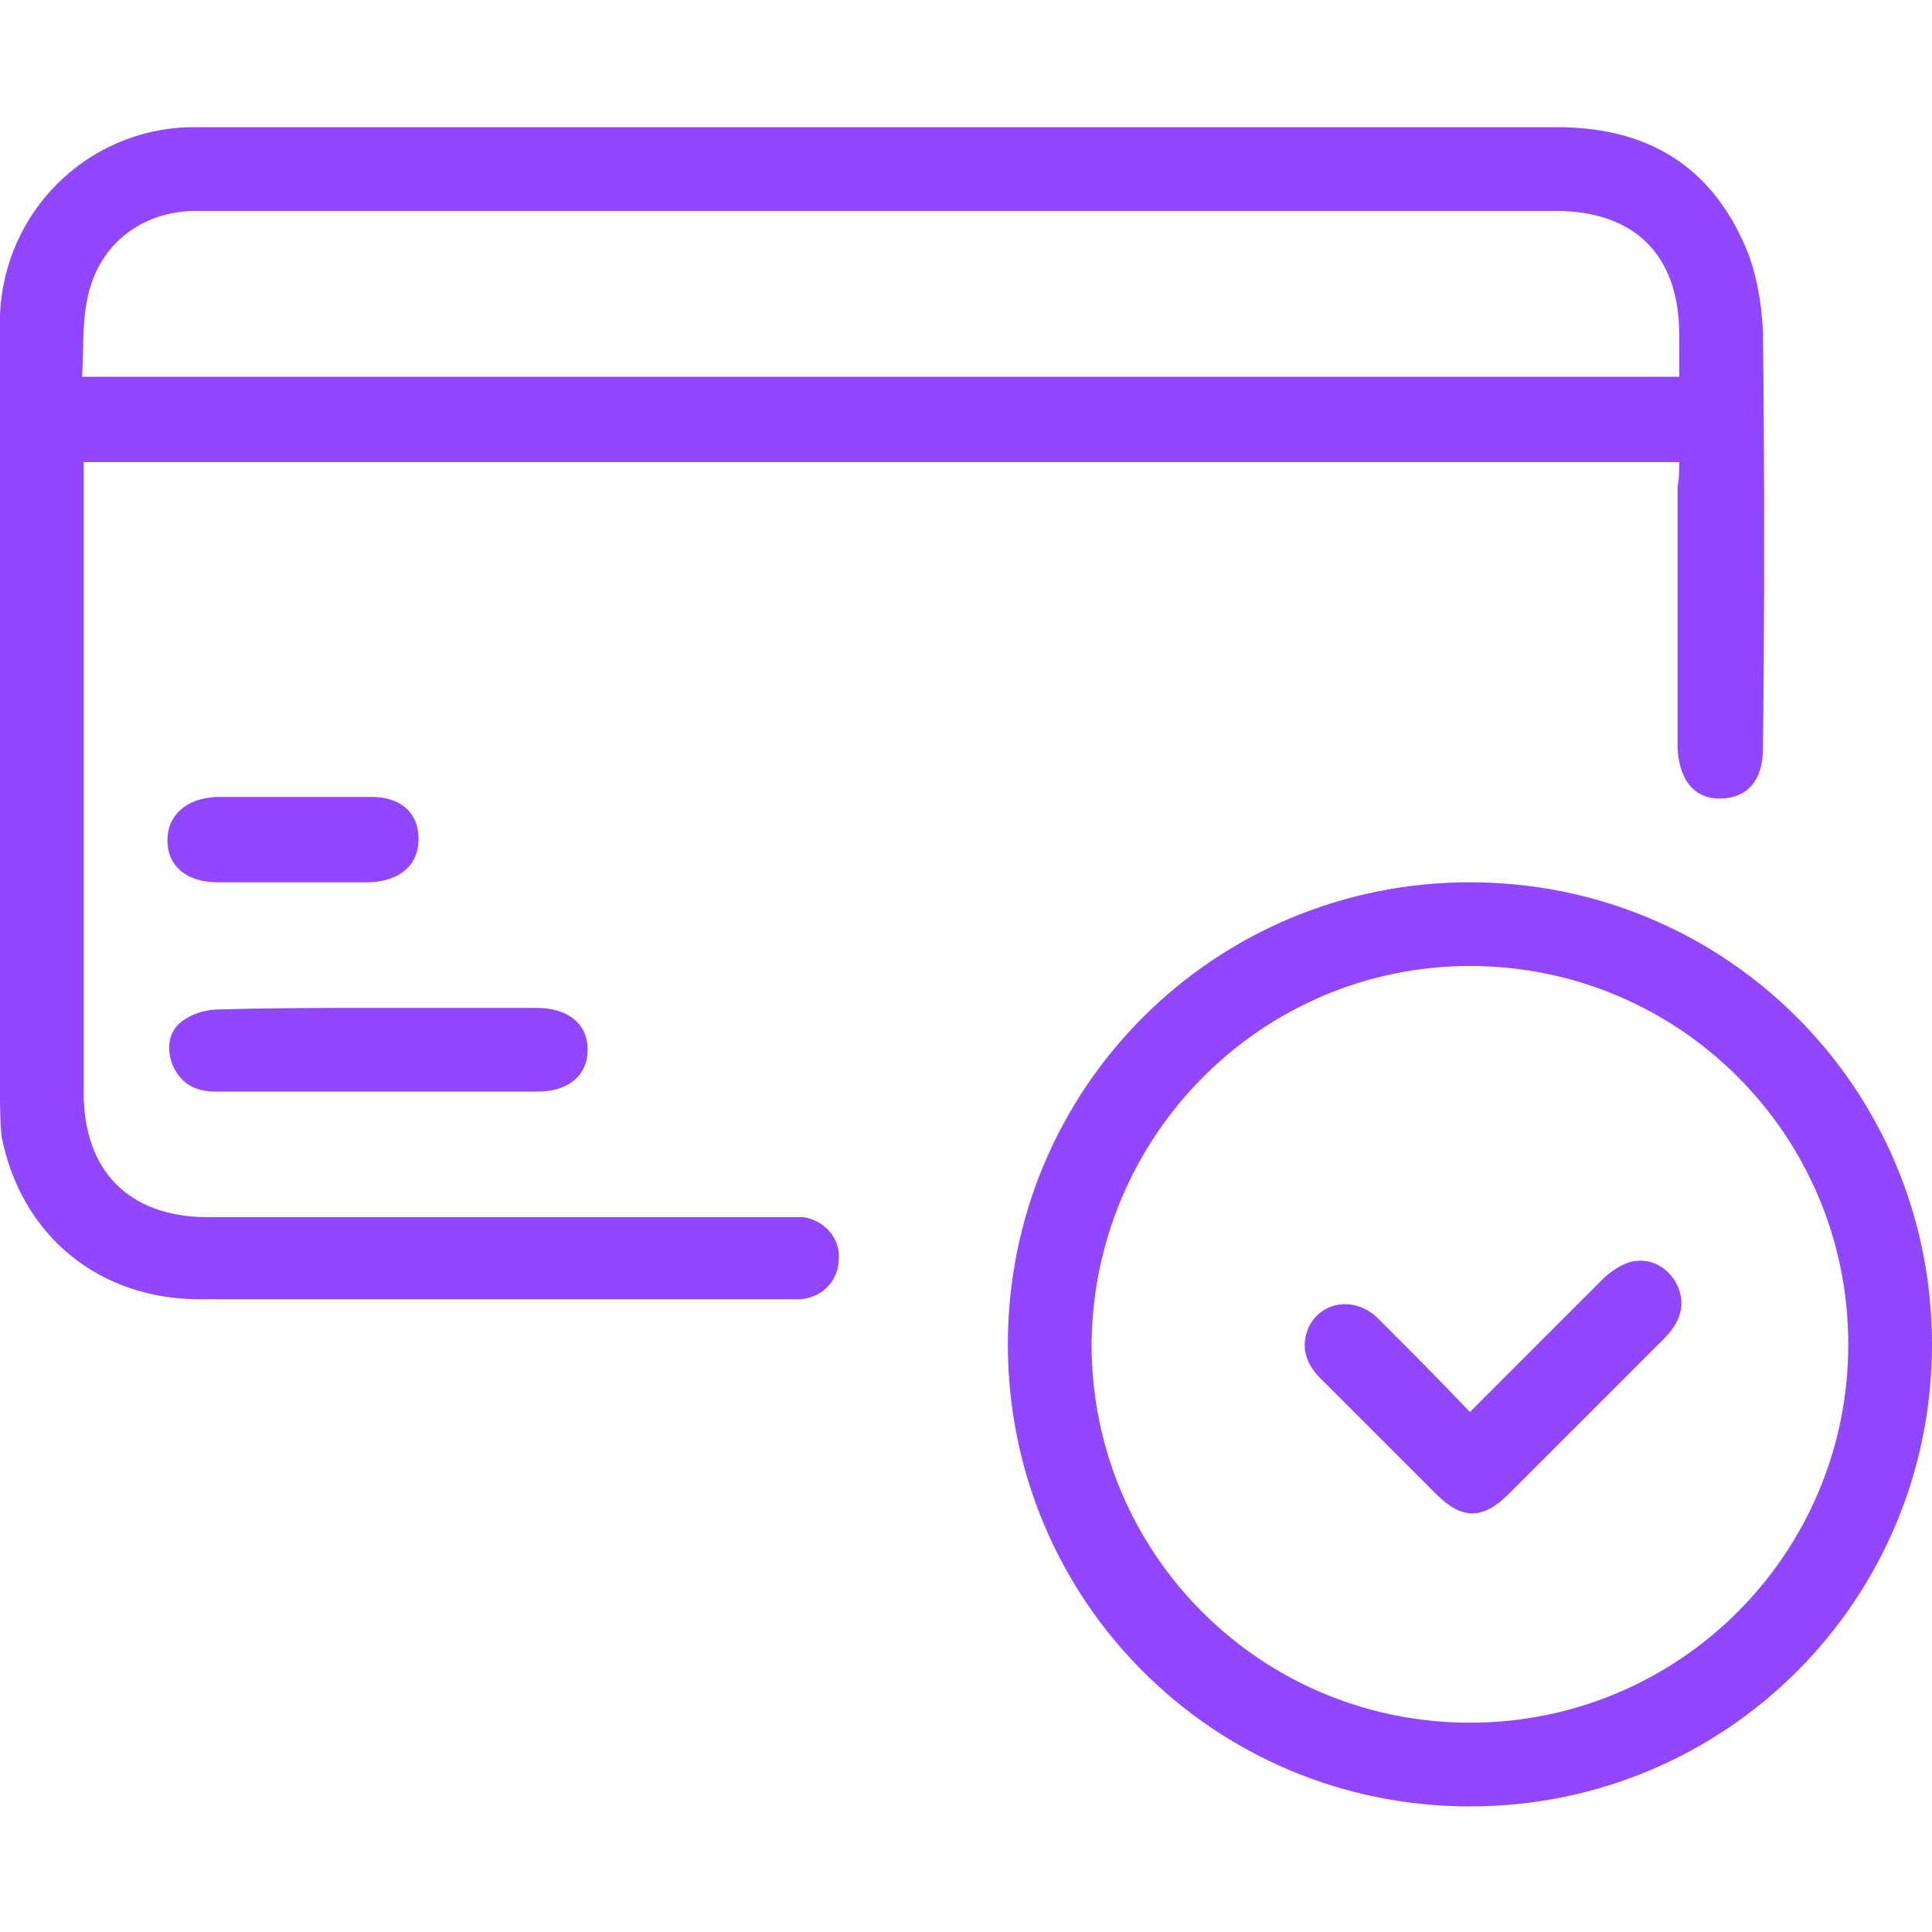 <?xml version="1.0" encoding="utf-8"?>
<!-- Generator: Adobe Illustrator 26.0.3, SVG Export Plug-In . SVG Version: 6.00 Build 0)  -->
<svg version="1.1" id="Capa_1" xmlns="http://www.w3.org/2000/svg" xmlns:xlink="http://www.w3.org/1999/xlink" x="0px" y="0px"
	 viewBox="0 0 120 120" style="enable-background:new 0 0 120 120;" xml:space="preserve">
<style type="text/css">
	.st0{fill:#9147FF;}
</style>
<g>
	<path class="st0" d="M104.3,28.7c-33.1,0-66,0-99.1,0c0,0.5,0,0.9,0,1.3c0,12.6,0,25.3,0,37.9c0,4.8,2.8,7.7,7.7,7.7
		c11.9,0,23.8,0,35.7,0c0.4,0,0.9,0,1.3,0c1.3,0.2,2.3,1.3,2.2,2.6c0,1.3-1,2.4-2.4,2.5c-0.3,0-0.6,0-0.9,0c-12.1,0-24.3,0-36.4,0
		c-6.3,0-11.1-4-12.3-10.1C0,69.7,0,68.6,0,67.6c0-13.2,0-26.3,0-39.5c0-2.9-0.1-5.7,0-8.6C0.3,13.1,5.4,8.1,11.7,7.9
		c0.4,0,0.7,0,1.1,0c28,0,55.9,0,83.9,0c5.5,0,9.5,2.3,11.7,7.4c0.7,1.6,1,3.5,1.1,5.2c0.1,8.7,0.1,17.4,0,26c0,2-1,3.1-2.7,3.1
		c-1.6,0-2.5-1.2-2.6-3.1c0-0.3,0-0.6,0-0.9c0-5.1,0-10.3,0-15.4C104.3,29.7,104.3,29.3,104.3,28.7z M5.1,23.4c33.2,0,66.1,0,99.2,0
		c0-0.9,0-1.8,0-2.6c0-5-2.8-7.7-7.7-7.7c-19.4,0-38.9,0-58.3,0c-8.7,0-17.4,0-26.1,0c-3.5,0-6.2,2.2-6.8,5.6
		C5.1,20.2,5.2,21.8,5.1,23.4z"/>
	<path class="st0" d="M91.3,54.8c15.9,0,28.7,12.8,28.7,28.7c0,15.9-12.8,28.7-28.7,28.7c-15.9,0-28.7-12.8-28.7-28.7
		C62.6,67.6,75.4,54.8,91.3,54.8z M67.8,83.5c0,13,10.5,23.5,23.5,23.5c13,0,23.5-10.5,23.5-23.5c0-13-10.5-23.5-23.5-23.5
		C78.4,60,67.9,70.5,67.8,83.5z"/>
	<path class="st0" d="M23.5,62.6c3.3,0,6.5,0,9.8,0c2,0,3.2,1,3.2,2.6c0,1.6-1.2,2.6-3.1,2.6c-6.7,0-13.4,0-20,0
		c-1.3,0-2.2-0.5-2.7-1.7c-0.4-1.1-0.2-2.2,0.8-2.8c0.6-0.4,1.4-0.6,2.1-0.6C16.9,62.6,20.2,62.6,23.5,62.6z"/>
	<path class="st0" d="M18.3,54.8c-1.6,0-3.2,0-4.8,0c-1.9,0-3.1-1-3.1-2.6c0-1.6,1.2-2.6,3-2.7c3.2,0,6.4,0,9.7,0
		c1.8,0,2.9,1,2.9,2.6c0,1.6-1.1,2.6-3,2.7C21.5,54.8,19.9,54.8,18.3,54.8z"/>
	<path class="st0" d="M91.3,87.7c2.8-2.8,5.5-5.5,8.2-8.2c0.5-0.5,1.1-0.9,1.7-1.1c1.1-0.3,2.1,0.1,2.8,1.1c0.6,1,0.6,2-0.1,3
		c-0.2,0.3-0.4,0.5-0.6,0.7c-3.2,3.2-6.4,6.4-9.6,9.6c-1.6,1.6-2.9,1.6-4.5,0c-2.4-2.4-4.8-4.8-7.2-7.2c-1-1-1.2-2.1-0.7-3.2
		c0.8-1.6,2.9-1.9,4.3-0.5C87.4,83.7,89.3,85.6,91.3,87.7z"/>
</g>
</svg>
